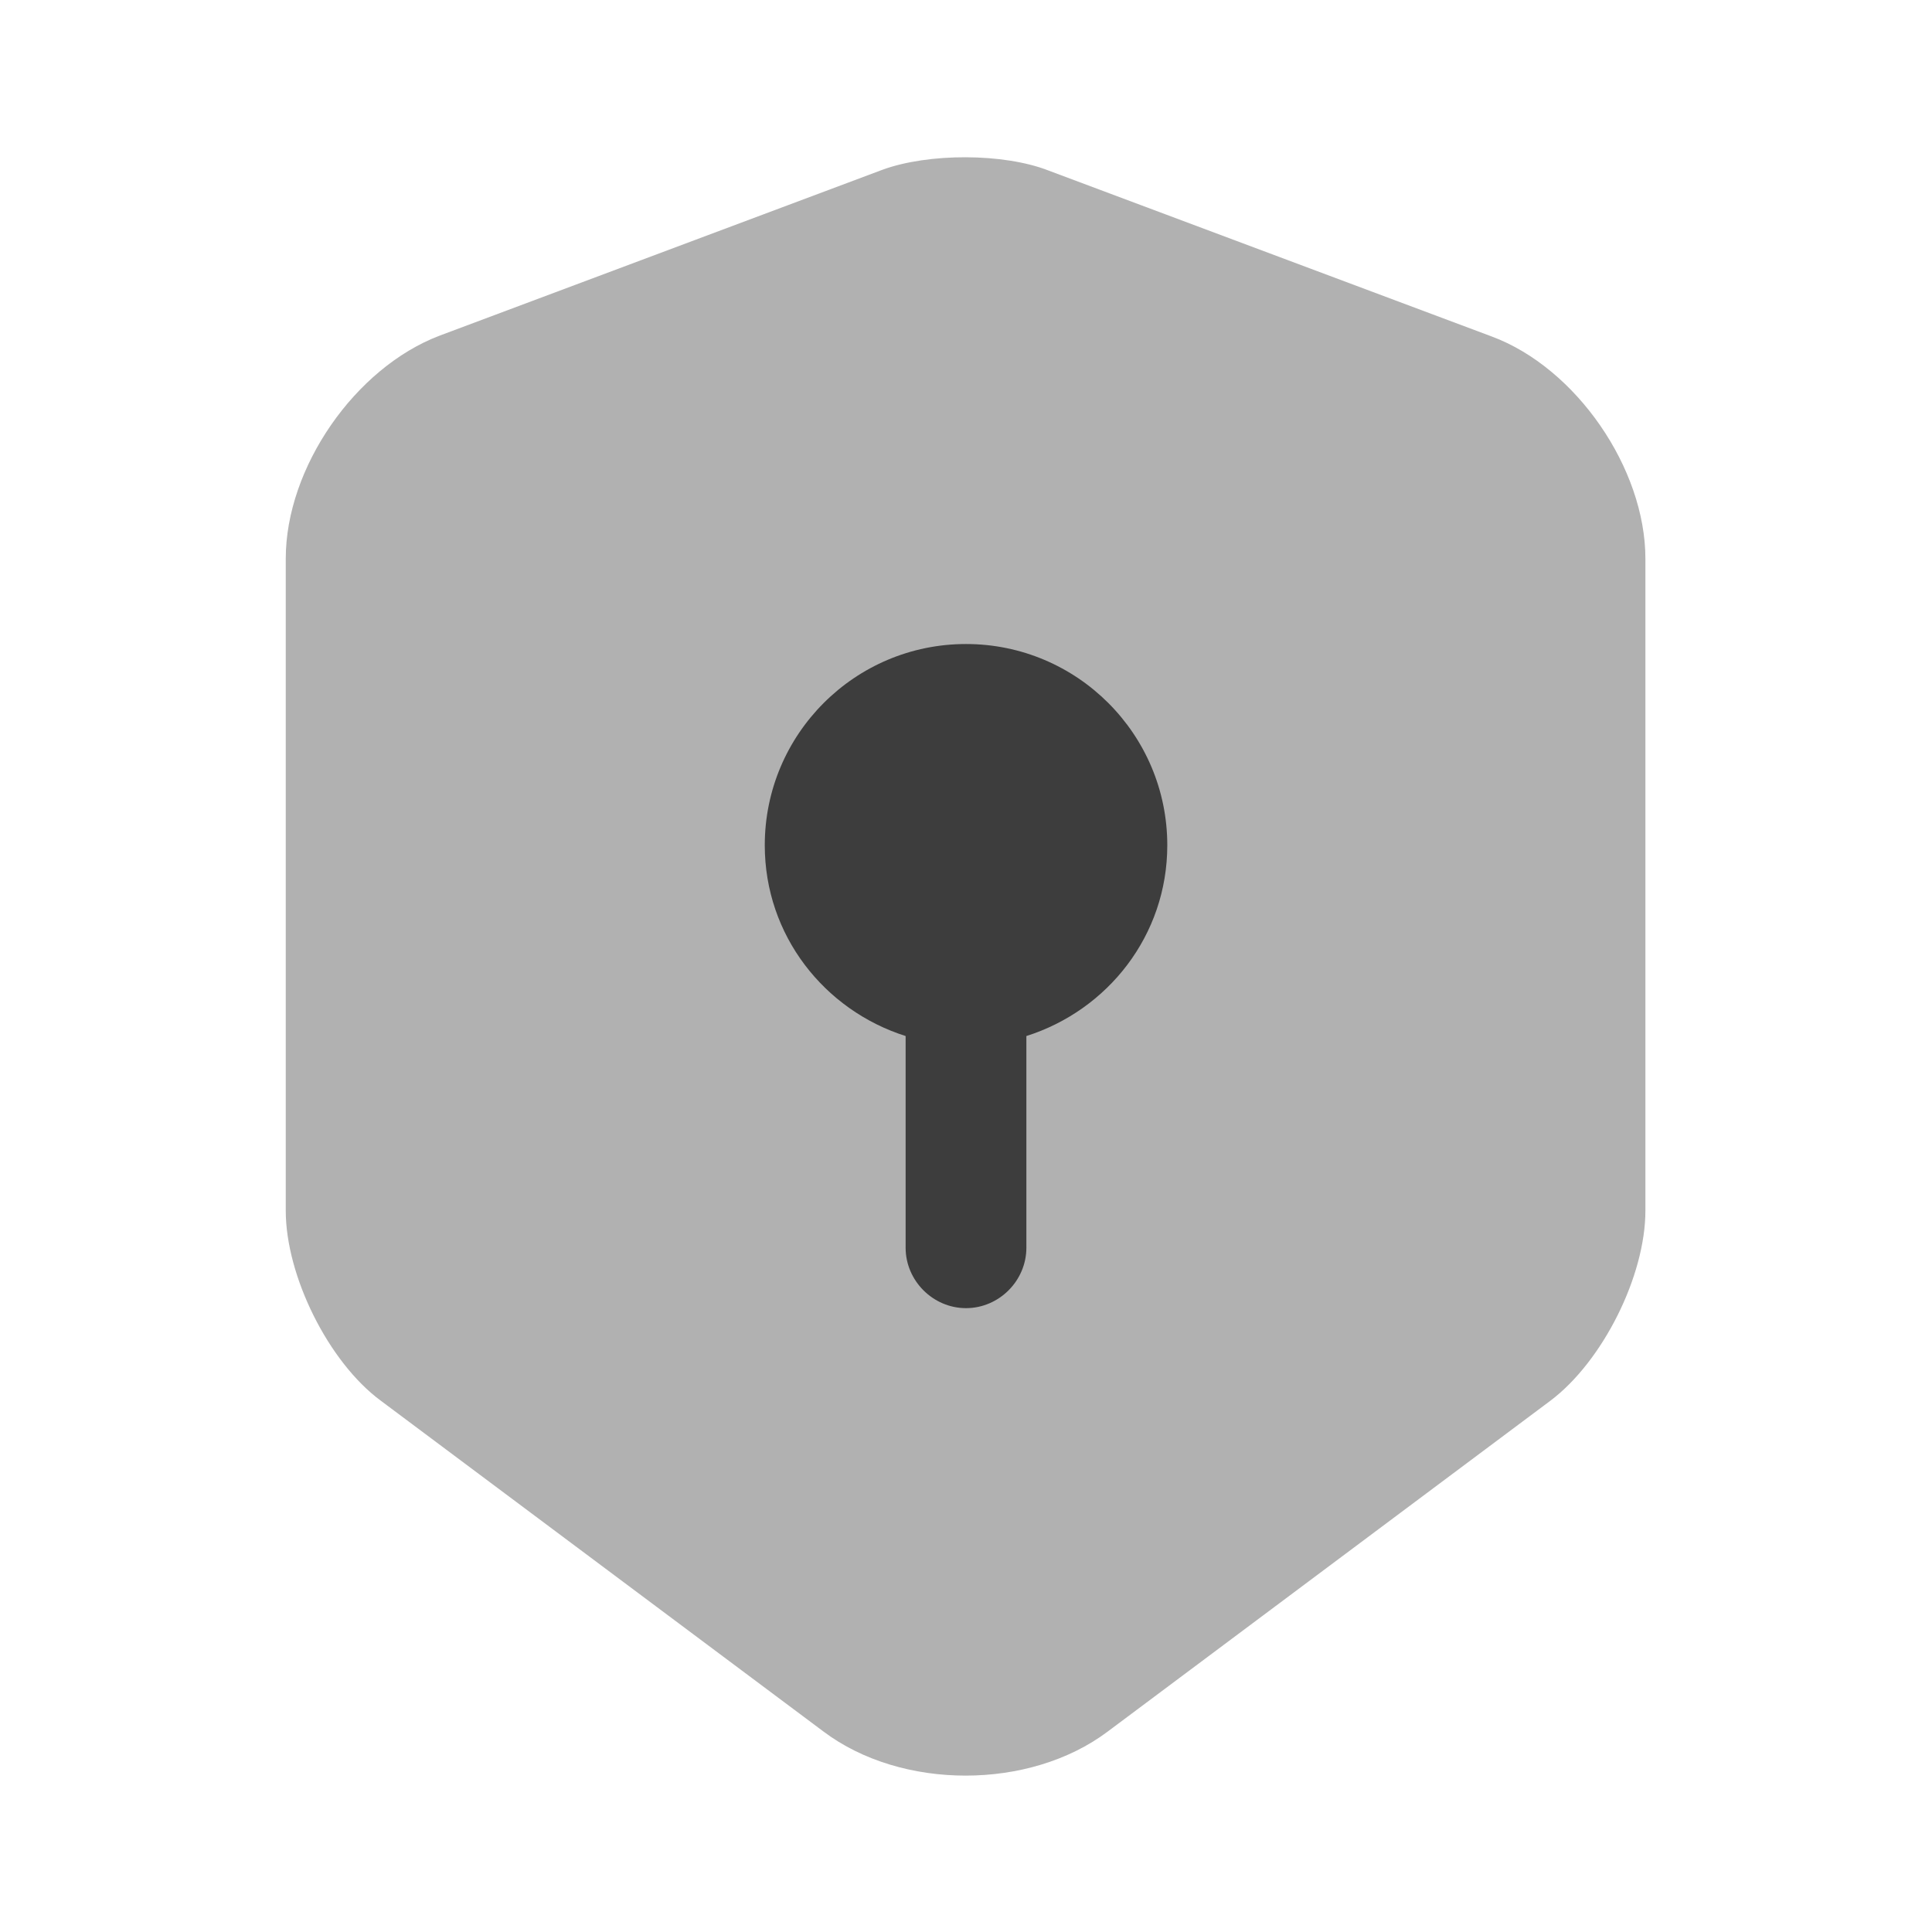 <svg width="32" height="32" viewBox="0 0 32 32" fill="none" xmlns="http://www.w3.org/2000/svg">
<path opacity="0.4" d="M14.613 2.813L7.28 5.56C5.88 6.093 4.733 7.747 4.733 9.253V20.053C4.733 21.133 5.44 22.56 6.307 23.2L13.64 28.68C14.933 29.653 17.053 29.653 18.347 28.68L25.68 23.2C26.547 22.547 27.253 21.133 27.253 20.053V9.253C27.253 7.76 26.107 6.093 24.707 5.573L17.373 2.827C16.627 2.533 15.373 2.533 14.613 2.813Z" fill="#3D3D3D"/>
<path d="M19.334 14C19.334 12.16 17.84 10.667 16 10.667C14.16 10.667 12.667 12.16 12.667 14C12.667 15.493 13.654 16.733 15 17.16V20.667C15 21.213 15.454 21.667 16 21.667C16.547 21.667 17 21.213 17 20.667V17.16C18.347 16.733 19.334 15.493 19.334 14Z" fill="#3D3D3D"/>
</svg>
